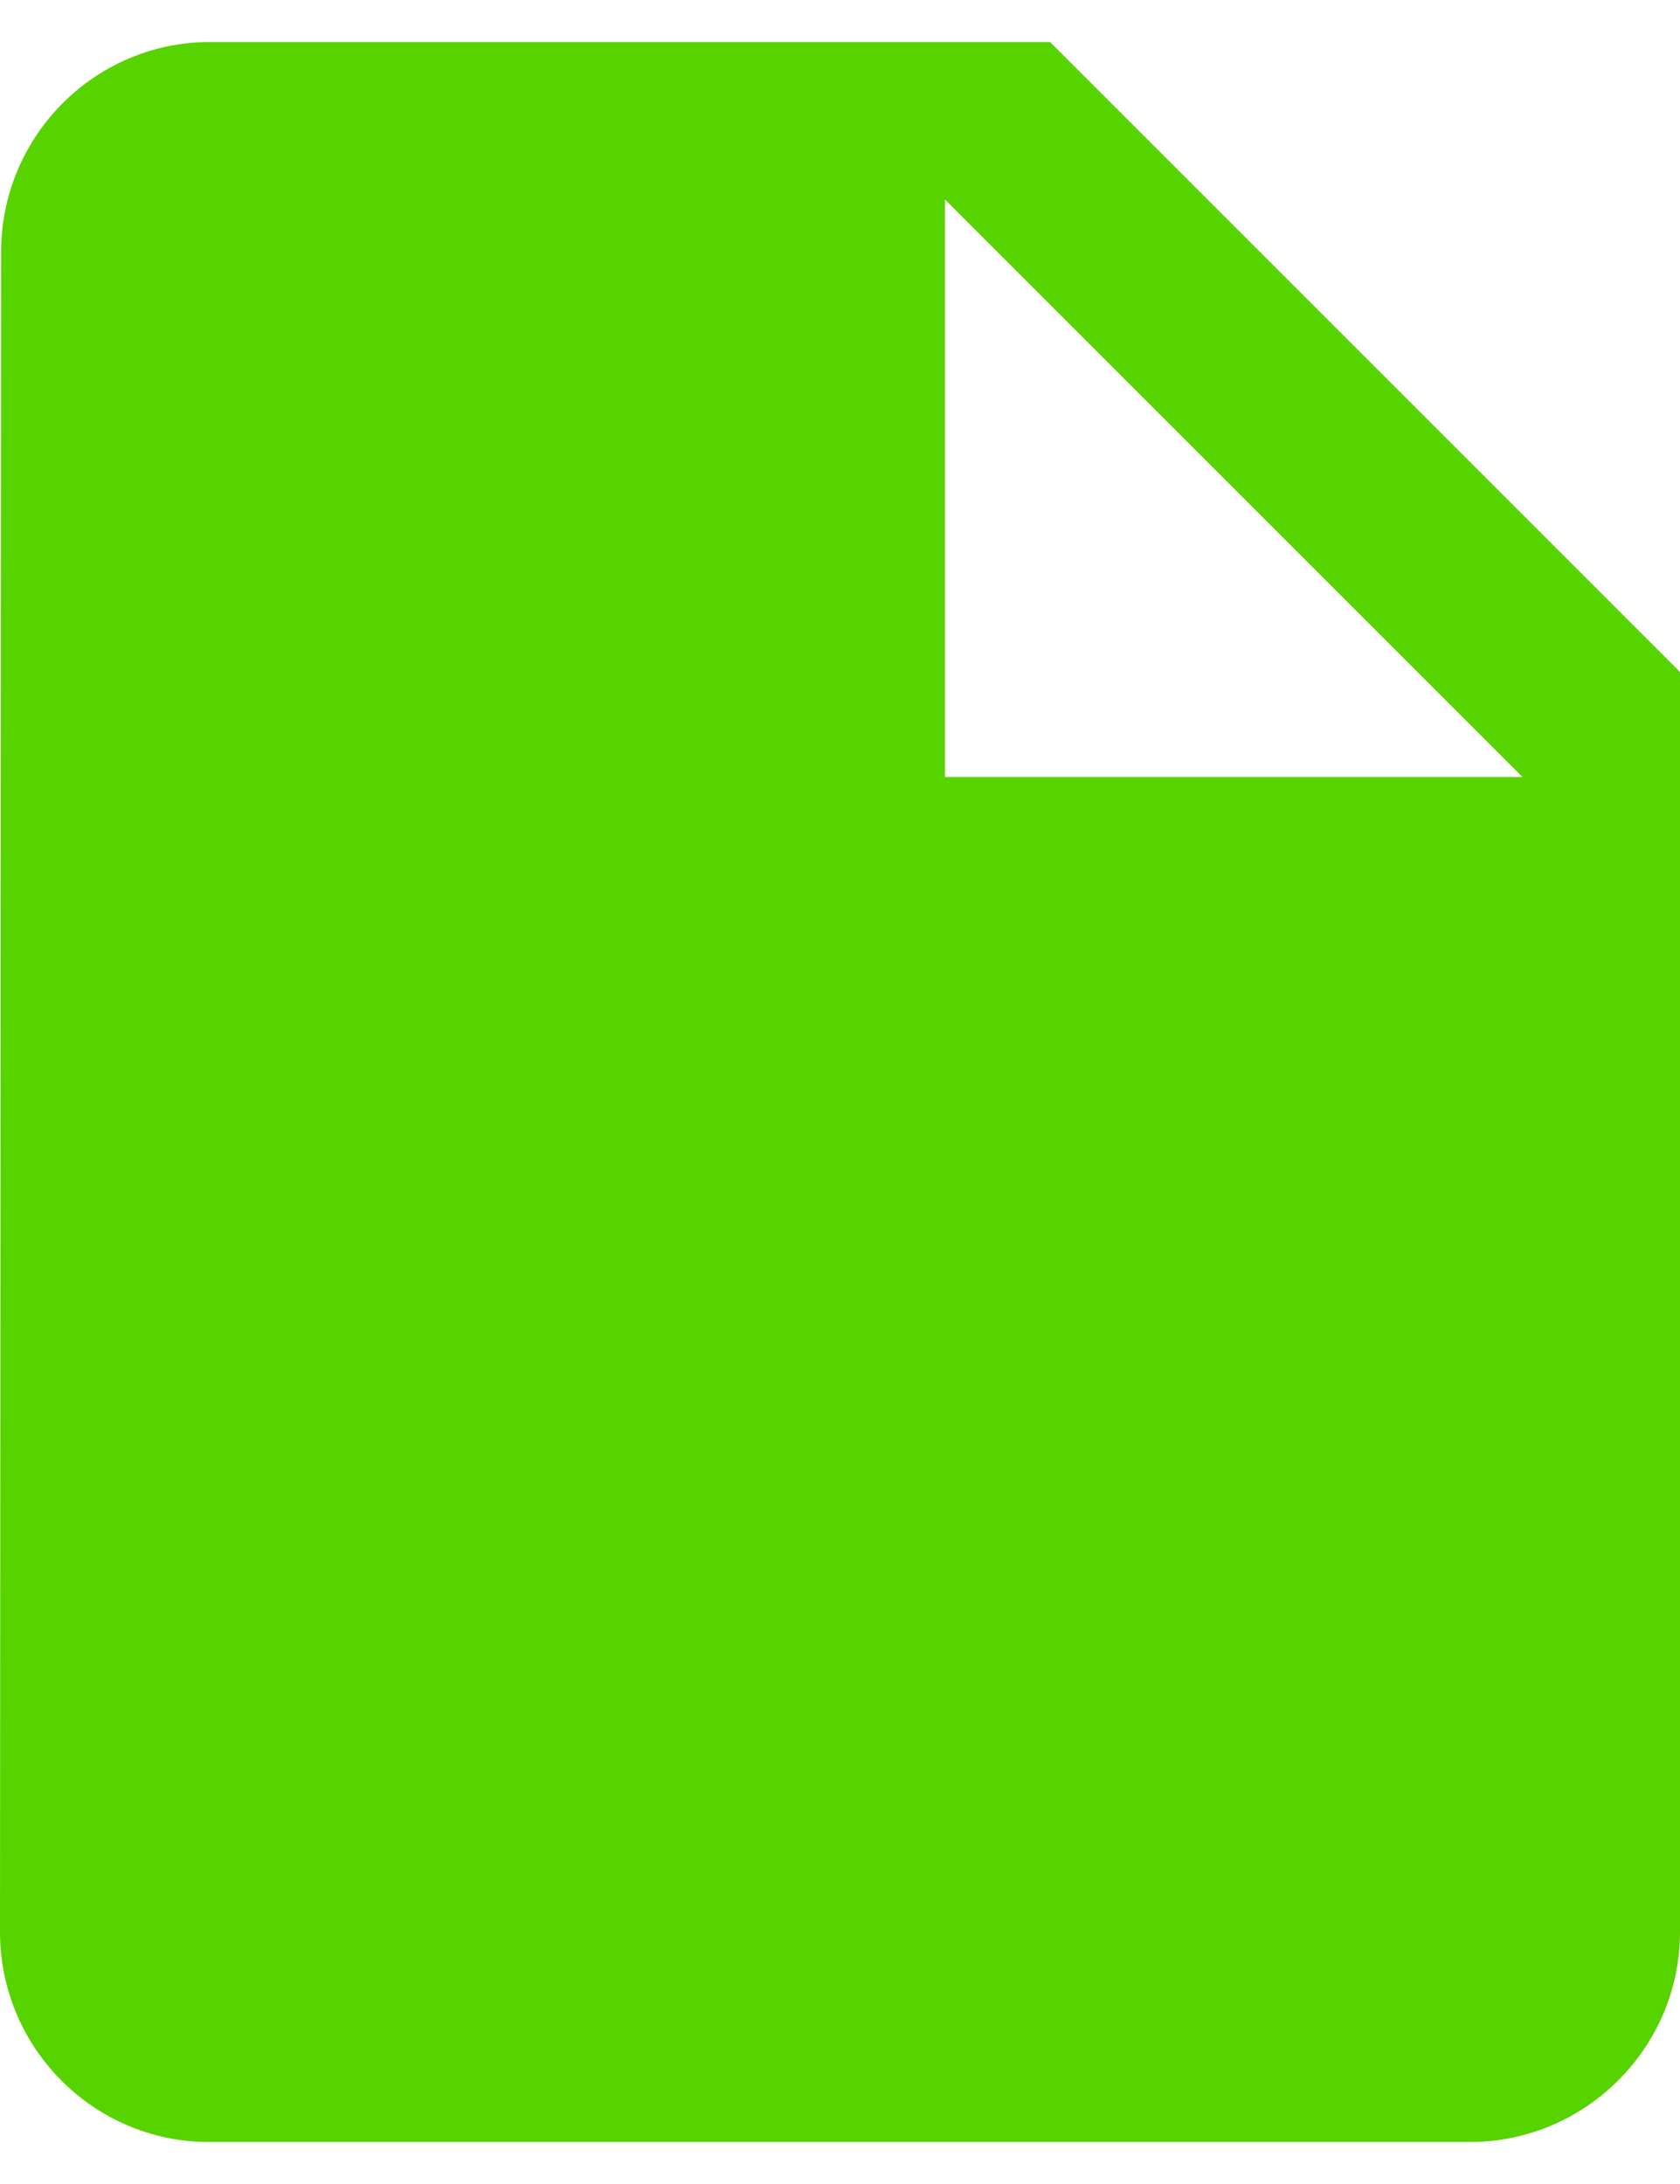 <svg width="20" height="26" viewBox="0 0 20 26" fill="none" xmlns="http://www.w3.org/2000/svg">
<path d="M2.5 0.5C1.125 0.5 0.013 1.625 0.013 3L0 23C0 24.375 1.113 25.5 2.487 25.5H17.5C18.875 25.5 20 24.375 20 23V8L12.5 0.5H2.5ZM11.25 9.25V2.375L18.125 9.25H11.25Z" fill="#57D300"/>
</svg>
